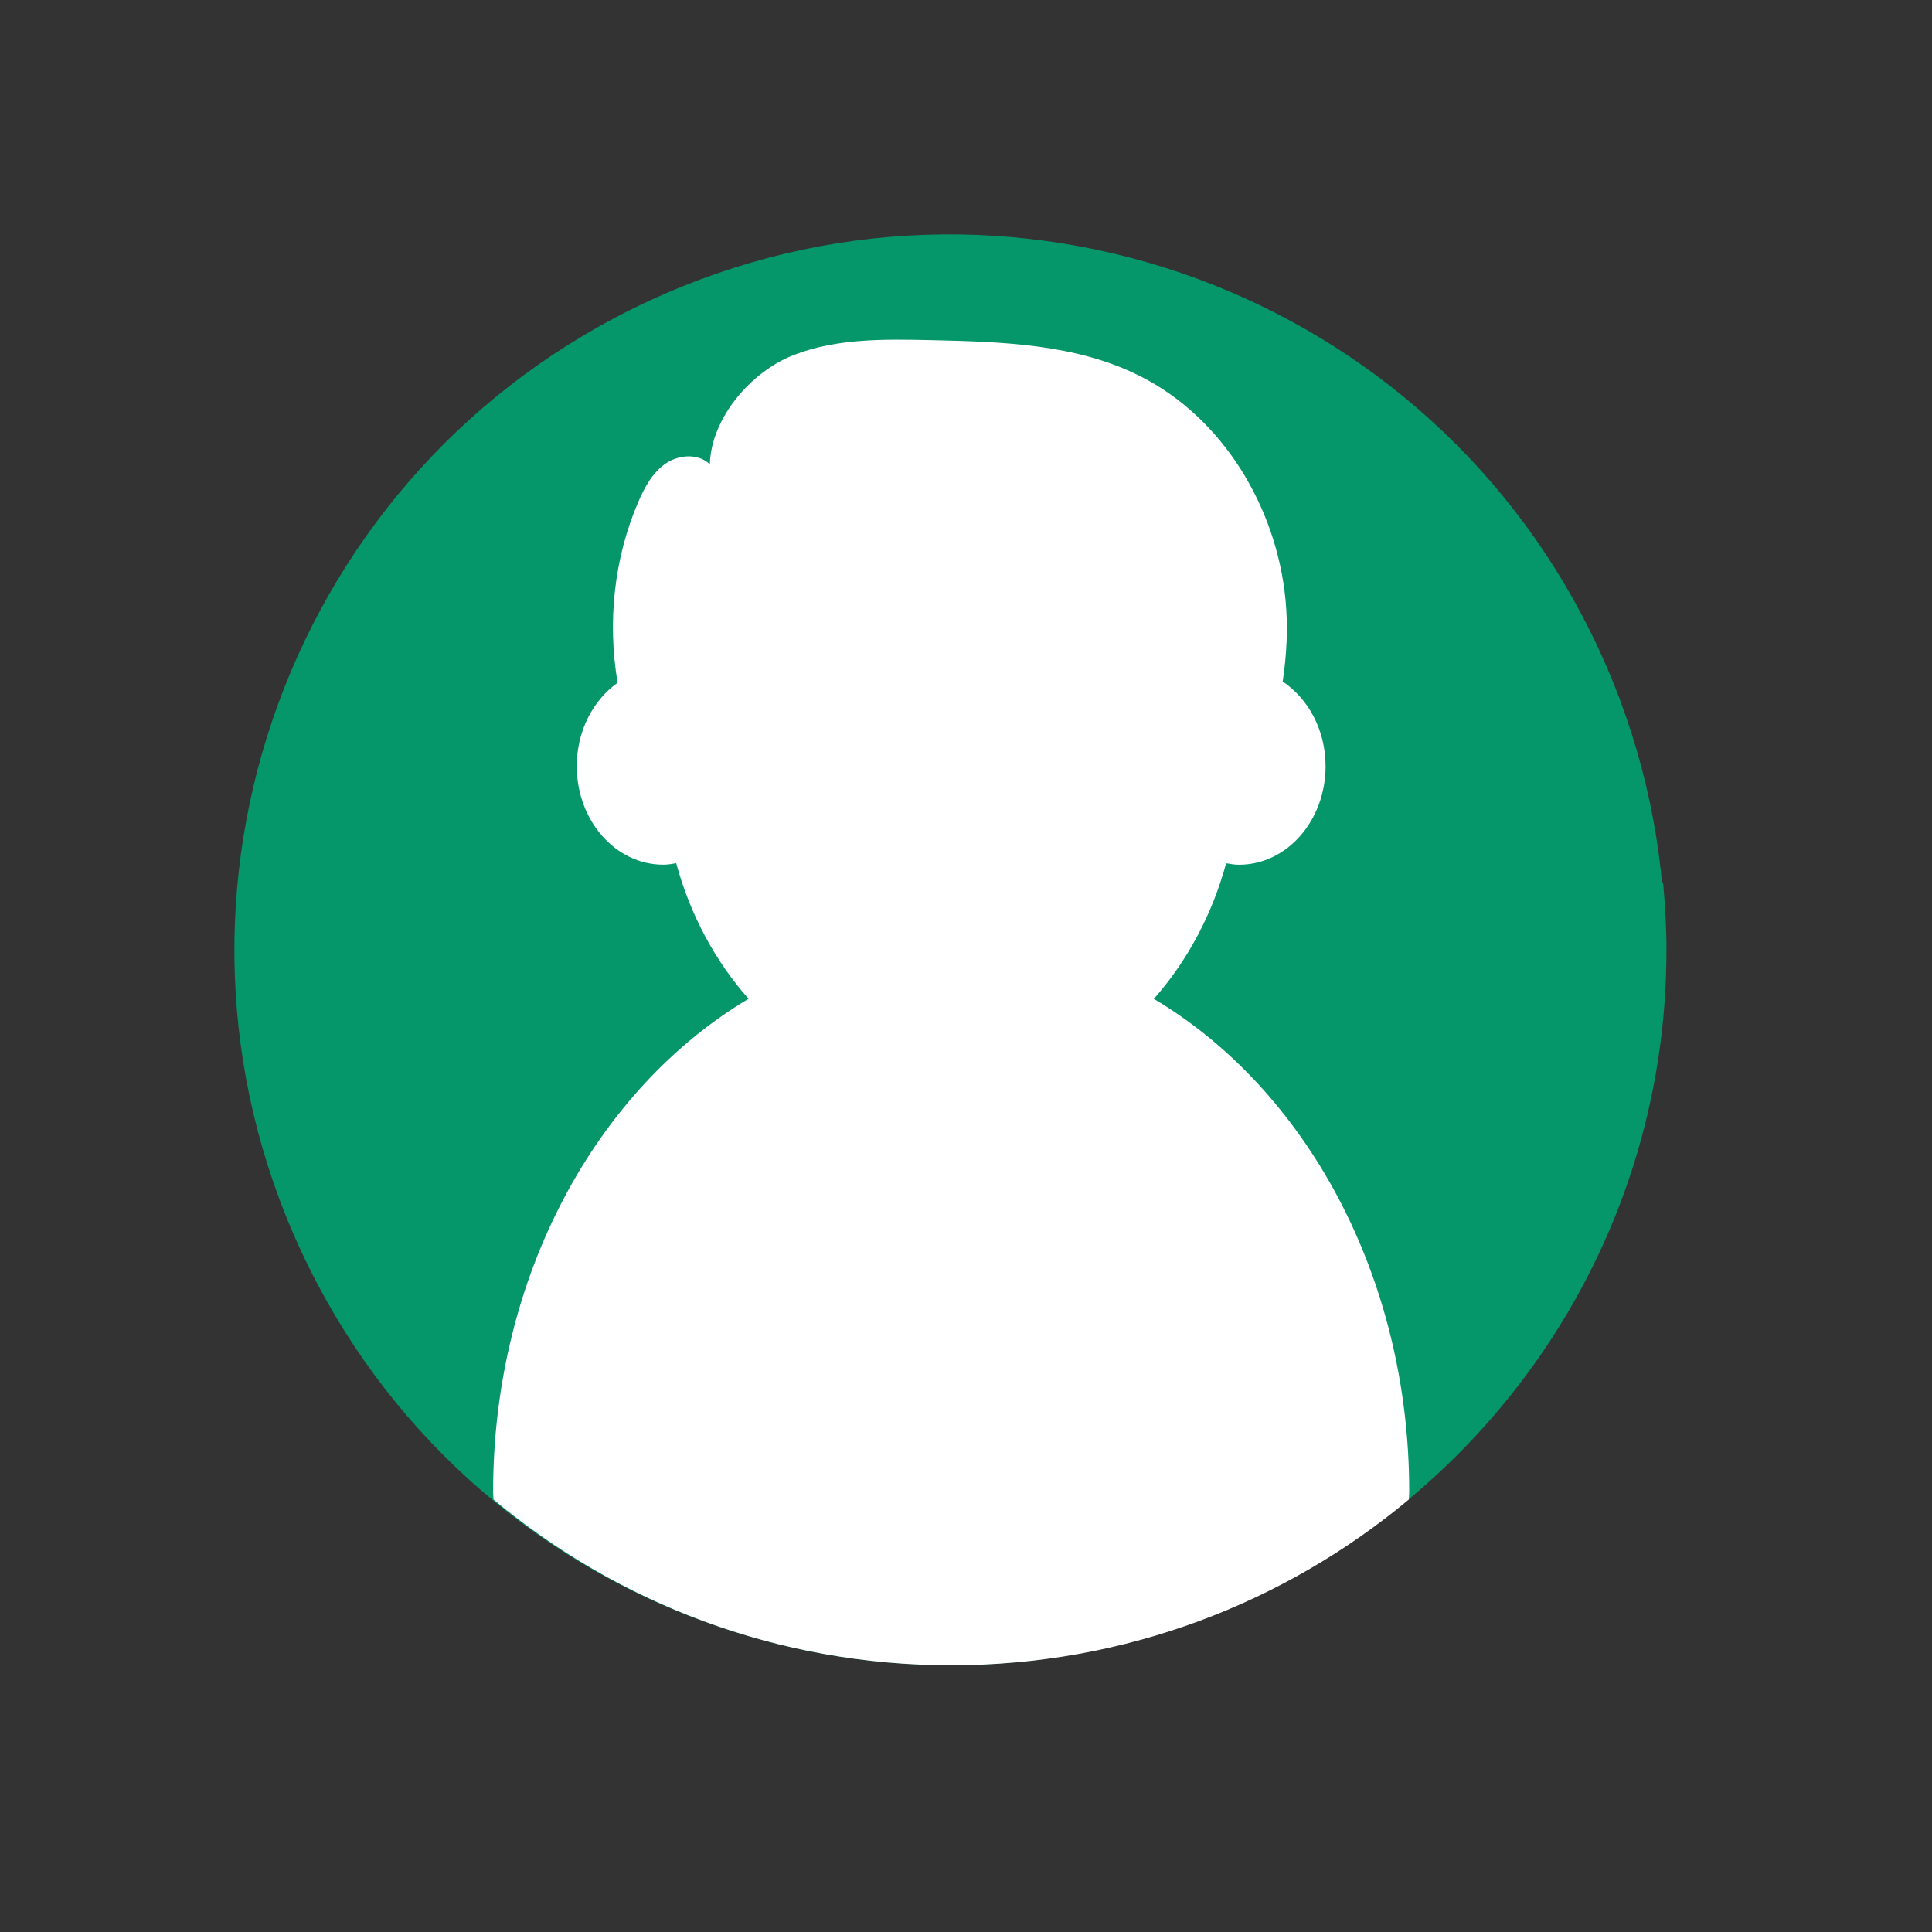 <svg width="34" height="34" viewBox="0 0 34 34" fill="none" xmlns="http://www.w3.org/2000/svg">
<rect x="0" y="0" width="34" height="34" fill="#333333" stroke="none"/>
<path d="M22.012 28.133C28.318 25.208 31.058 17.724 28.133 11.418C25.208 5.112 17.724 2.371 11.418 5.297C5.112 8.222 2.371 15.706 5.297 22.012C8.222 28.318 15.706 31.058 22.012 28.133Z" fill="#059669"/>
<path d="M29.327 16.719C29.327 16.32 29.304 15.928 29.268 15.538L21.305 7.575L18.337 16.719L19.652 23.247L21.409 28.402C26.047 26.547 29.327 22.02 29.327 16.719Z" fill="#059669"/>
<path d="M20.306 17.578C20.887 16.921 21.33 16.106 21.578 15.192C21.652 15.205 21.728 15.218 21.805 15.218C22.647 15.218 23.328 14.442 23.328 13.484C23.328 12.847 23.023 12.295 22.573 11.993C22.645 11.518 22.67 11.037 22.623 10.556C22.466 8.924 21.517 7.343 20.049 6.612C18.931 6.053 17.633 6.014 16.383 5.986C15.57 5.968 14.732 5.953 13.973 6.246C13.213 6.54 12.514 7.359 12.492 8.172C12.292 7.974 11.945 7.999 11.714 8.158C11.482 8.318 11.342 8.578 11.231 8.837C10.804 9.831 10.688 10.949 10.869 12.015C10.439 12.321 10.15 12.861 10.15 13.483C10.15 14.441 10.832 15.217 11.673 15.217C11.751 15.217 11.825 15.204 11.9 15.191C12.148 16.105 12.591 16.92 13.173 17.577C10.513 19.159 8.678 22.444 8.678 26.252C8.678 26.298 8.684 26.342 8.684 26.388C10.868 28.209 13.675 29.306 16.739 29.306C19.803 29.306 22.611 28.209 24.794 26.388C24.794 26.342 24.8 26.298 24.8 26.252C24.801 22.445 22.967 19.16 20.306 17.578Z" fill="white"/>
</svg>
